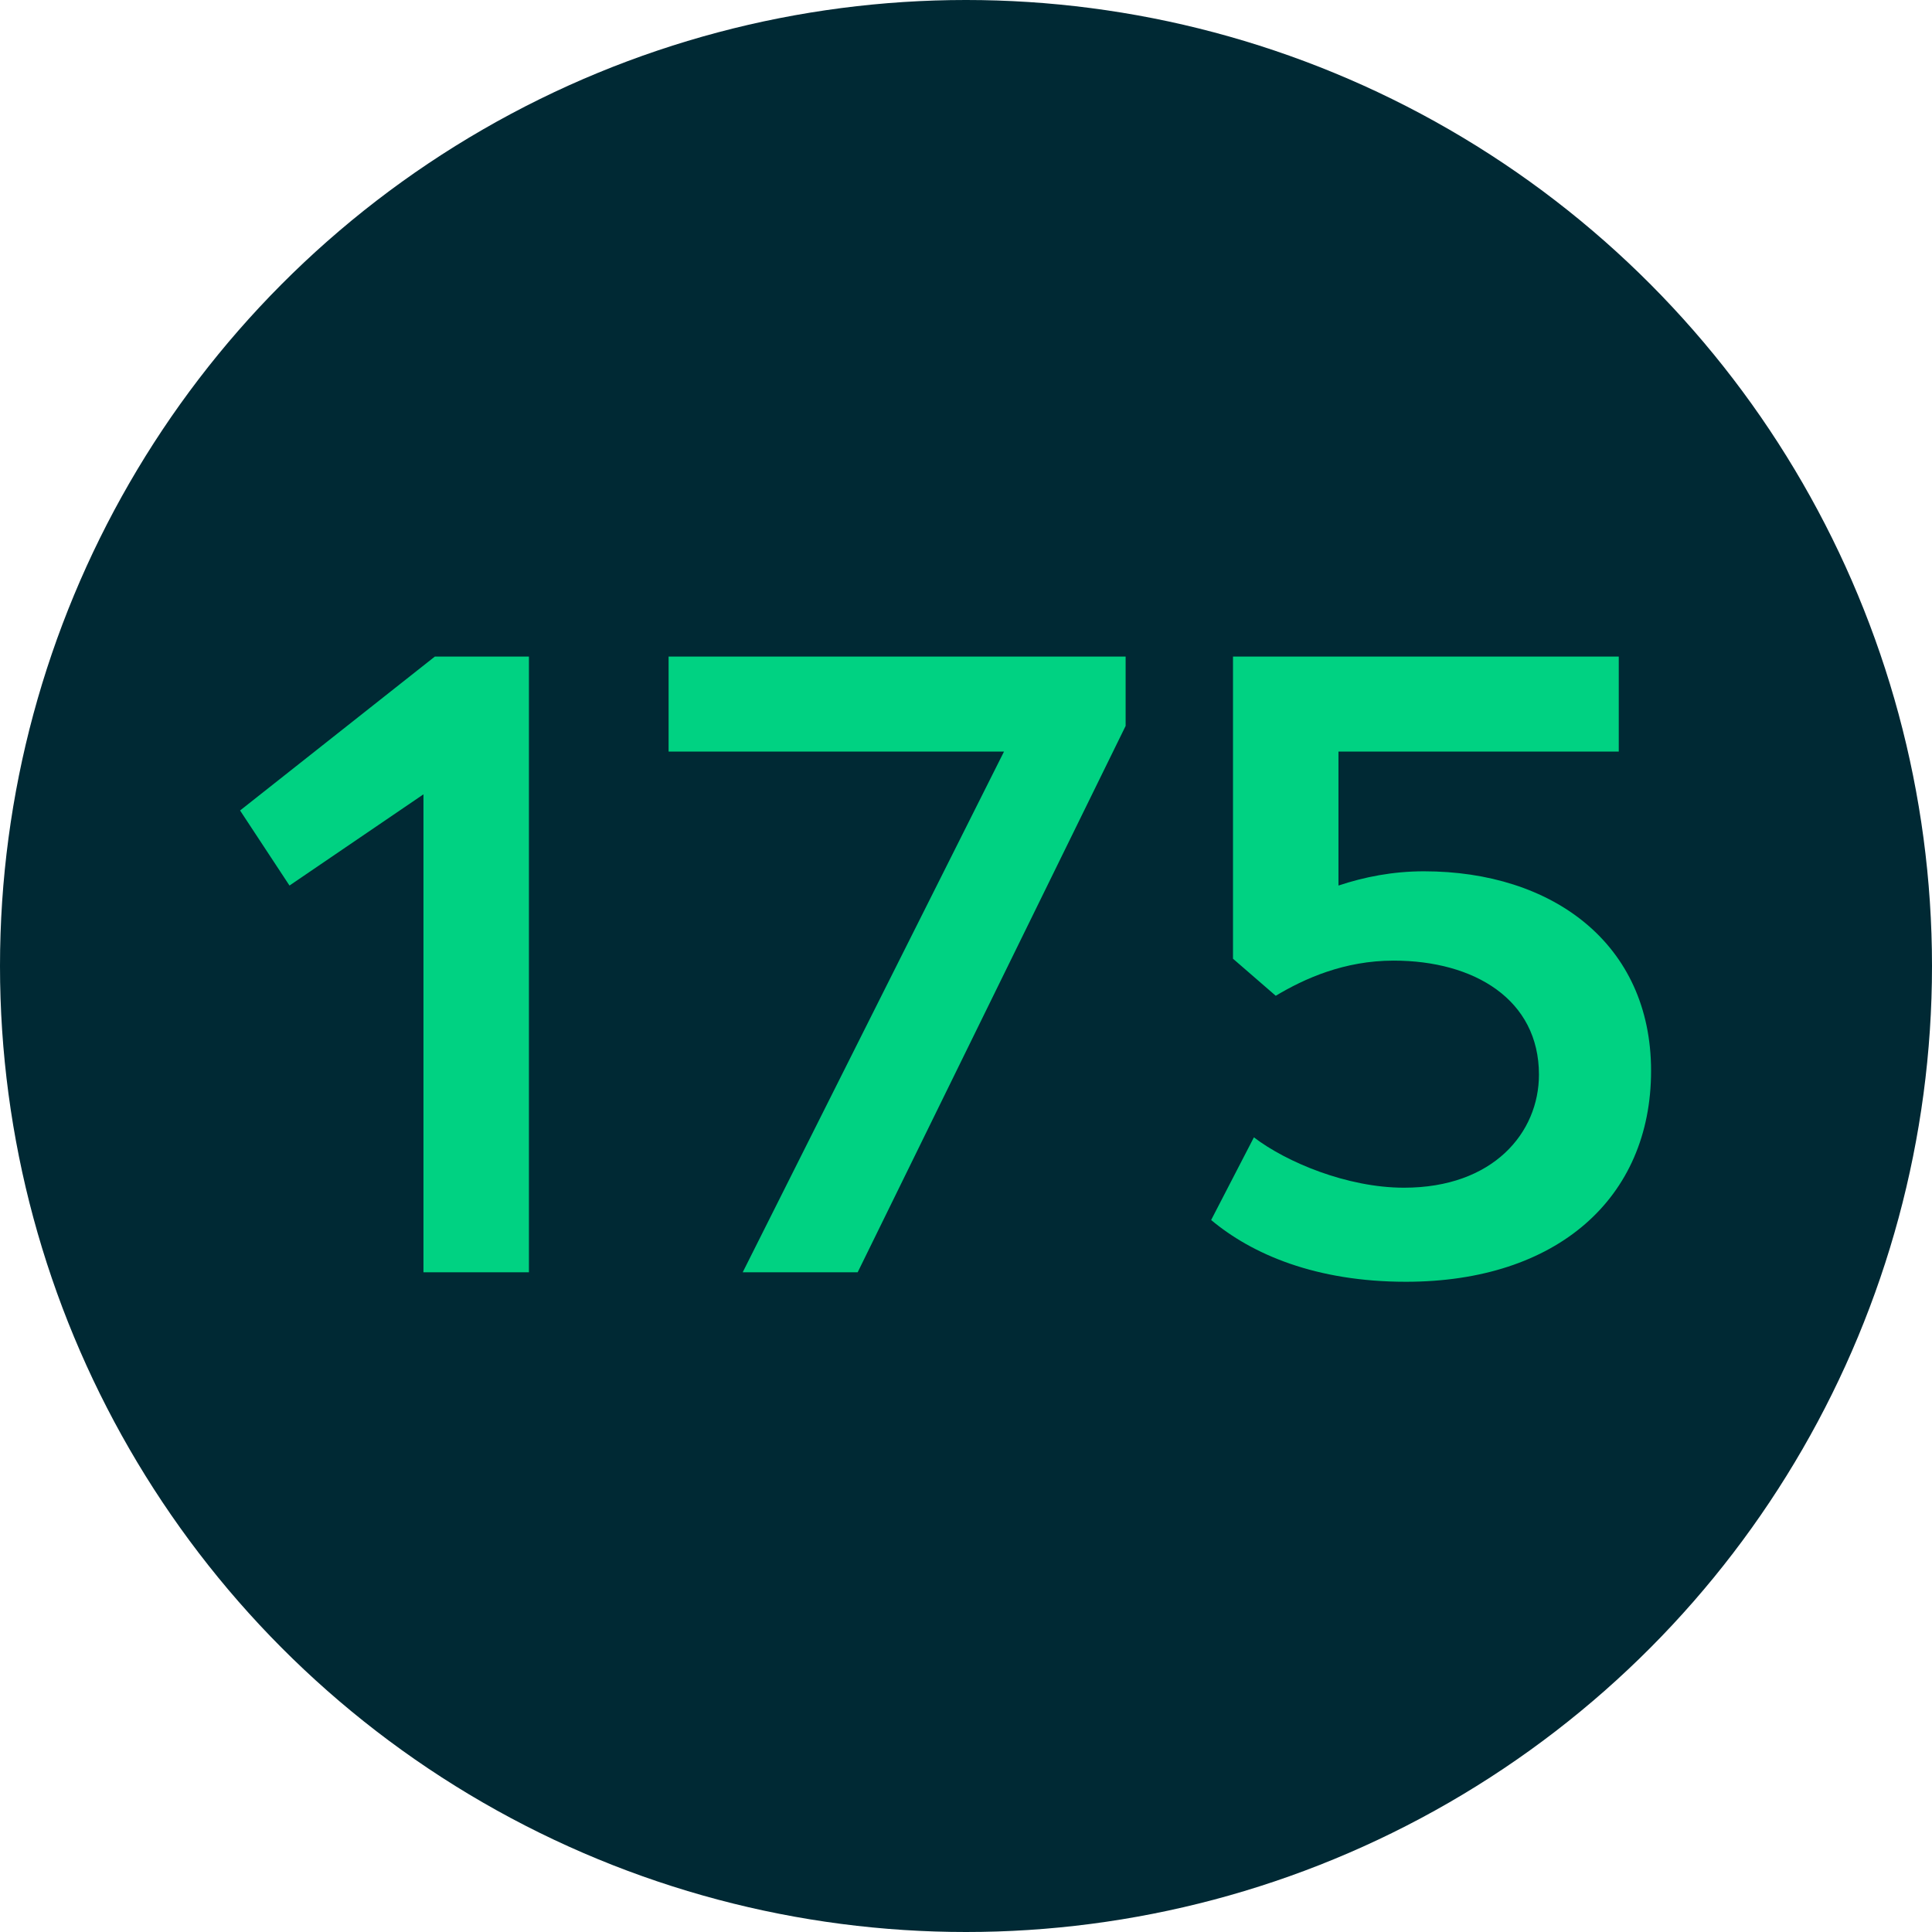 <?xml version="1.0" encoding="UTF-8"?>
<svg id="Ebene_1" data-name="Ebene 1" xmlns="http://www.w3.org/2000/svg" viewBox="0 0 122 122">
  <defs>
    <style>
      .cls-1 {
        isolation: isolate;
      }

      .cls-2 {
        fill: #002934;
      }

      .cls-2, .cls-3 {
        stroke-width: 0px;
      }

      .cls-3 {
        fill: #00d282;
      }
    </style>
  </defs>
  <circle class="cls-2" cx="61" cy="61" r="61"/>
  <g id="_175" data-name=" 175" class="cls-1">
    <g class="cls-1">
      <path class="cls-3" d="M26.74,50.16l-8.46,5.76-3.12-4.74,12.3-9.72h5.94v38.88h-6.66v-30.18Z"/>
      <path class="cls-3" d="M63.4,47.46h-21.18v-6h28.86v4.38l-16.92,34.5h-7.26l16.5-32.88Z"/>
      <path class="cls-3" d="M76.48,77.04l2.7-5.22c2.04,1.56,5.88,3.18,9.48,3.18,5.64,0,8.52-3.48,8.52-7.14,0-4.74-4.08-7.2-9.18-7.2-3.12,0-5.64,1.14-7.44,2.22l-2.7-2.34v-19.08h24.36v6h-17.7v8.46c1.62-.54,3.42-.9,5.4-.9,8.1,0,14.34,4.56,14.34,12.6s-5.94,13.32-15.48,13.32c-5.7,0-9.72-1.74-12.3-3.9Z"/>
    </g>
  </g>
</svg>